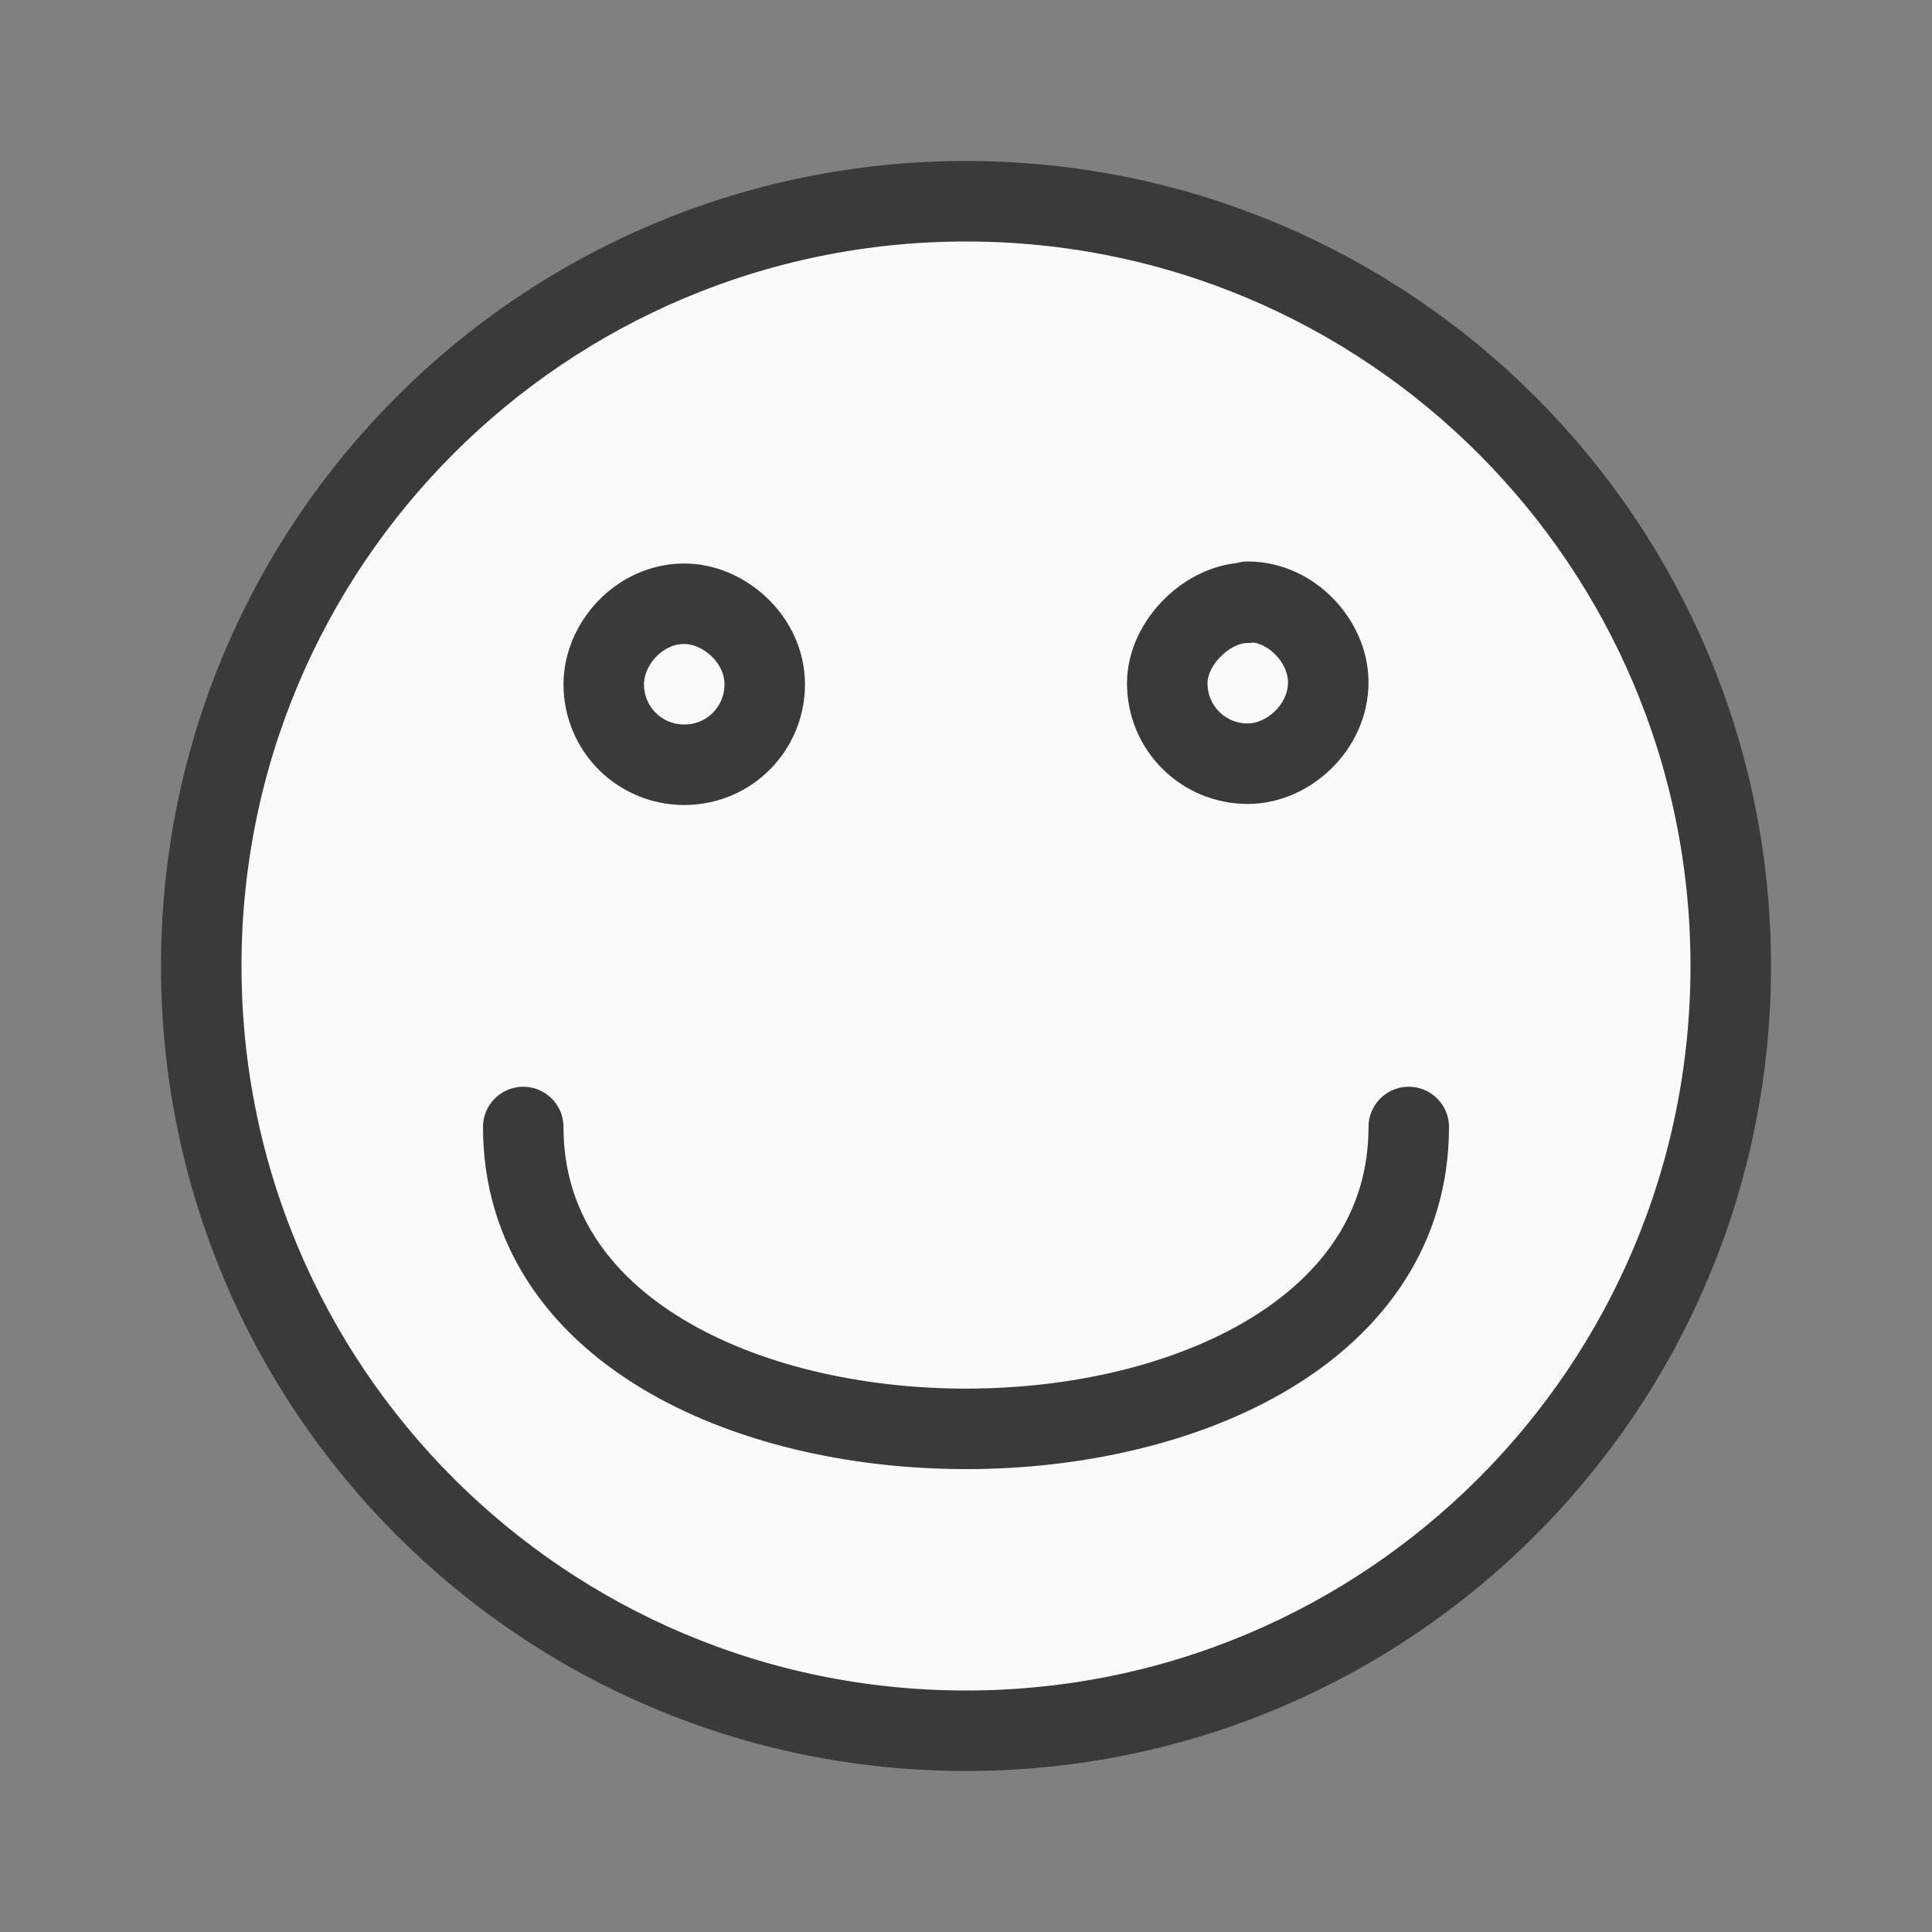 <?xml-stylesheet type="text/css" href="icons.css" ?>
<svg viewBox="0 0 24 24" xmlns="http://www.w3.org/2000/svg">
  <rect x="0" y="0" width="24" height="24" fill="#808080" stroke="none"/>
  <path
	 class="icn icn--shape-color" 
     d="m12 2.5c-5.25 0-9.5 4.25-9.5 9.5 0 5.25 4.25 9.5 9.5 9.5 5.25 0 9.5-4.25 9.5-9.5 0-5.25-4.25-9.5-9.5-9.5z"
     fill="#fafafa" 
	 stroke="#3a3a38" 
	 stroke-linecap="round" 
	 stroke-linejoin="round"
     />
  <path
	 class="icn icn--shape-color" 
     d="m 15.5,7.487 c -0.5,0 -1,0.5 -1,1 0,0.56 0.45,1 1,1 0.5,0 1,-0.45 1,-1.012 0,-0.5 -0.45,-1 -1,-1 z"
     fill="#fafafa" 
	 stroke="#3a3a38" 
	 stroke-linecap="round" 
	 stroke-linejoin="round"
     />
  <path
	 class="icn icn--shape-color" 
     d="m 6.5,14 c 0,5 11,5 11,0"
     fill="#fafafa" 
	 stroke="#3a3a38" 
	 stroke-linecap="round" 
	 stroke-linejoin="round"
     />
  <path
	 class="icn icn--shape-color" 
     d="m 8.5,7.5 c -0.56,0 -1,0.5 -1,1 0,0.56 0.45,1 1,1 0.56,0 1,-0.45 1,-1 C 9.5,7.95 9,7.5 8.5,7.5 Z"
     fill="#fafafa" 
	 stroke="#3a3a38" 
	 stroke-linecap="round" 
	 stroke-linejoin="round"
     />
</svg>
